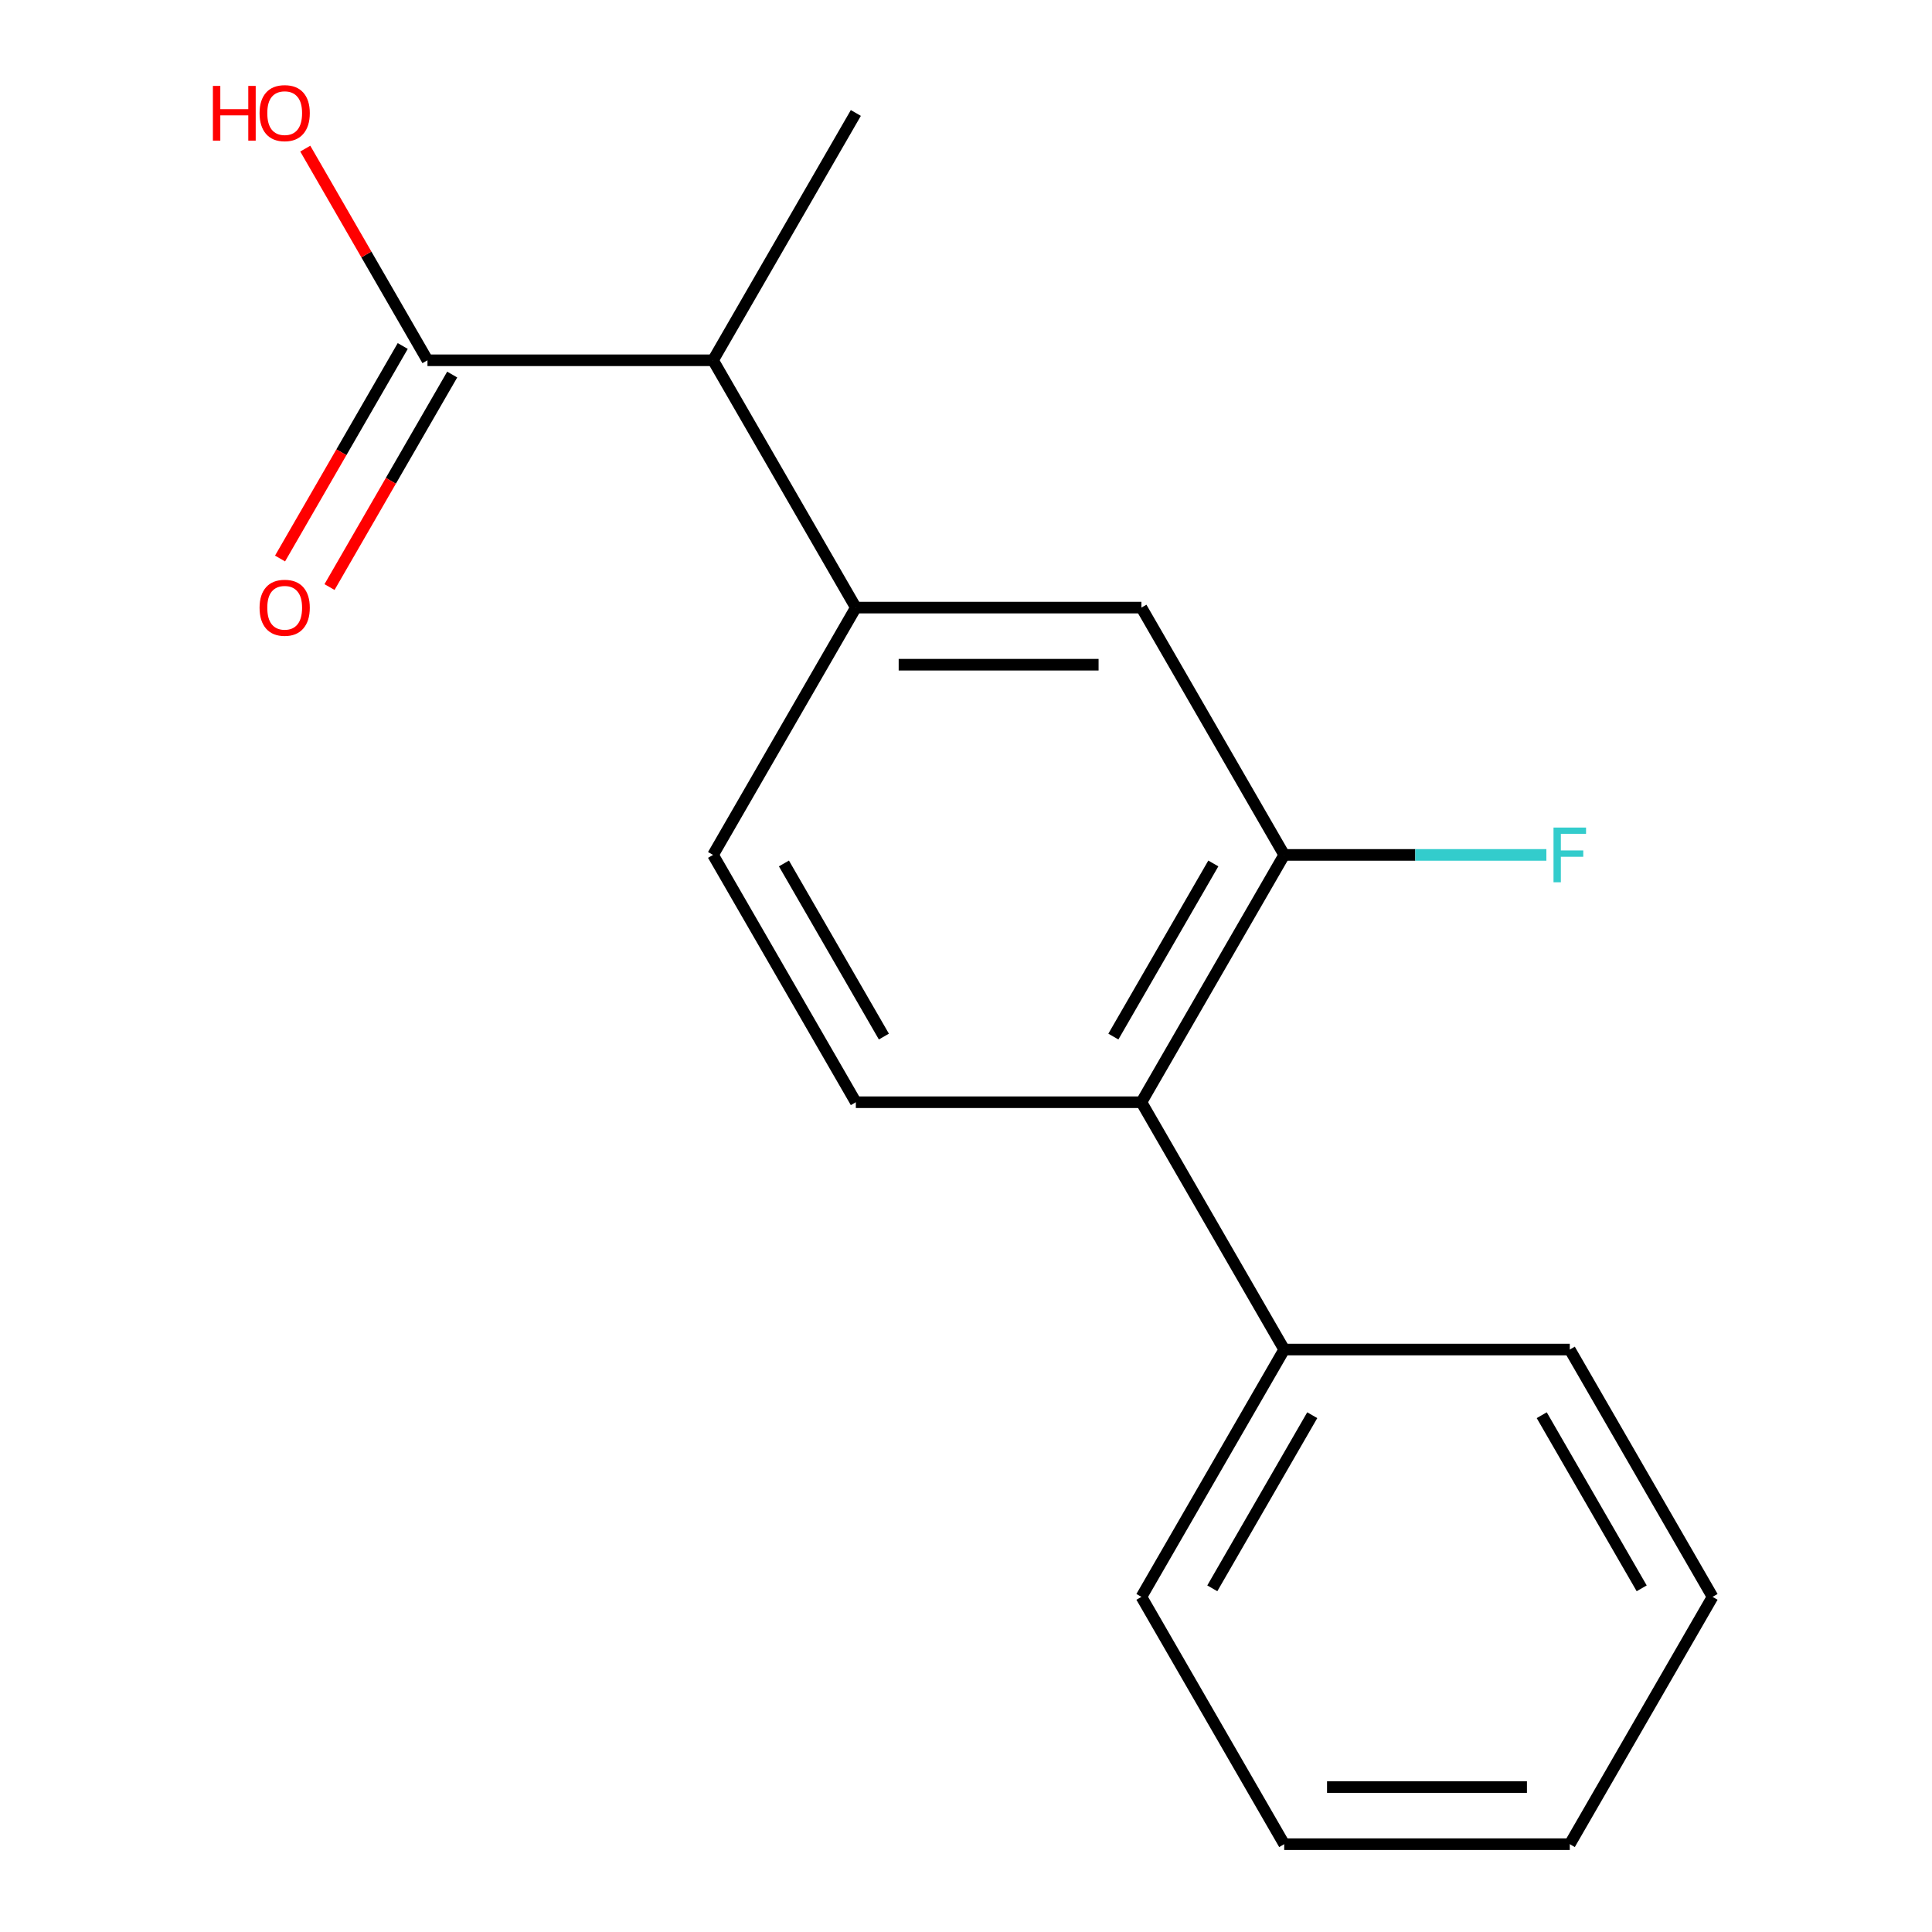 <?xml version='1.0' encoding='iso-8859-1'?>
<svg version='1.1' baseProfile='full'
              xmlns='http://www.w3.org/2000/svg'
                      xmlns:rdkit='http://www.rdkit.org/xml'
                      xmlns:xlink='http://www.w3.org/1999/xlink'
                  xml:space='preserve'
width='1000px' height='1000px' viewBox='0 0 1000 1000'>
<!-- END OF HEADER -->
<rect style='opacity:1.0;fill:#FFFFFF;stroke:none' width='1000' height='1000' x='0' y='0'> </rect>
<path class='bond-1' d='M 664.702,442.502 L 590.795,570.513' style='fill:none;fill-rule:evenodd;stroke:#000000;stroke-width:6px;stroke-linecap:butt;stroke-linejoin:miter;stroke-opacity:1' />
<path class='bond-1' d='M 628.013,446.923 L 576.278,536.53' style='fill:none;fill-rule:evenodd;stroke:#000000;stroke-width:6px;stroke-linecap:butt;stroke-linejoin:miter;stroke-opacity:1' />
<path class='bond-3' d='M 664.702,442.502 L 590.795,314.492' style='fill:none;fill-rule:evenodd;stroke:#000000;stroke-width:6px;stroke-linecap:butt;stroke-linejoin:miter;stroke-opacity:1' />
<path class='bond-9' d='M 664.702,442.502 L 732.551,442.502' style='fill:none;fill-rule:evenodd;stroke:#000000;stroke-width:6px;stroke-linecap:butt;stroke-linejoin:miter;stroke-opacity:1' />
<path class='bond-9' d='M 732.551,442.502 L 800.4,442.502' style='fill:none;fill-rule:evenodd;stroke:#33CCCC;stroke-width:6px;stroke-linecap:butt;stroke-linejoin:miter;stroke-opacity:1' />
<path class='bond-0' d='M 442.98,314.492 L 590.795,314.492' style='fill:none;fill-rule:evenodd;stroke:#000000;stroke-width:6px;stroke-linecap:butt;stroke-linejoin:miter;stroke-opacity:1' />
<path class='bond-0' d='M 465.153,344.054 L 568.622,344.054' style='fill:none;fill-rule:evenodd;stroke:#000000;stroke-width:6px;stroke-linecap:butt;stroke-linejoin:miter;stroke-opacity:1' />
<path class='bond-4' d='M 442.98,314.492 L 369.073,186.481' style='fill:none;fill-rule:evenodd;stroke:#000000;stroke-width:6px;stroke-linecap:butt;stroke-linejoin:miter;stroke-opacity:1' />
<path class='bond-6' d='M 442.98,314.492 L 369.073,442.502' style='fill:none;fill-rule:evenodd;stroke:#000000;stroke-width:6px;stroke-linecap:butt;stroke-linejoin:miter;stroke-opacity:1' />
<path class='bond-5' d='M 590.795,570.513 L 442.98,570.513' style='fill:none;fill-rule:evenodd;stroke:#000000;stroke-width:6px;stroke-linecap:butt;stroke-linejoin:miter;stroke-opacity:1' />
<path class='bond-8' d='M 590.795,570.513 L 664.702,698.524' style='fill:none;fill-rule:evenodd;stroke:#000000;stroke-width:6px;stroke-linecap:butt;stroke-linejoin:miter;stroke-opacity:1' />
<path class='bond-2' d='M 221.259,186.481 L 369.073,186.481' style='fill:none;fill-rule:evenodd;stroke:#000000;stroke-width:6px;stroke-linecap:butt;stroke-linejoin:miter;stroke-opacity:1' />
<path class='bond-7' d='M 208.458,179.09 L 176.705,234.088' style='fill:none;fill-rule:evenodd;stroke:#000000;stroke-width:6px;stroke-linecap:butt;stroke-linejoin:miter;stroke-opacity:1' />
<path class='bond-7' d='M 176.705,234.088 L 144.952,289.086' style='fill:none;fill-rule:evenodd;stroke:#FF0000;stroke-width:6px;stroke-linecap:butt;stroke-linejoin:miter;stroke-opacity:1' />
<path class='bond-7' d='M 234.06,193.872 L 202.307,248.869' style='fill:none;fill-rule:evenodd;stroke:#000000;stroke-width:6px;stroke-linecap:butt;stroke-linejoin:miter;stroke-opacity:1' />
<path class='bond-7' d='M 202.307,248.869 L 170.554,303.867' style='fill:none;fill-rule:evenodd;stroke:#FF0000;stroke-width:6px;stroke-linecap:butt;stroke-linejoin:miter;stroke-opacity:1' />
<path class='bond-10' d='M 221.259,186.481 L 189.633,131.703' style='fill:none;fill-rule:evenodd;stroke:#000000;stroke-width:6px;stroke-linecap:butt;stroke-linejoin:miter;stroke-opacity:1' />
<path class='bond-10' d='M 189.633,131.703 L 158.007,76.925' style='fill:none;fill-rule:evenodd;stroke:#FF0000;stroke-width:6px;stroke-linecap:butt;stroke-linejoin:miter;stroke-opacity:1' />
<path class='bond-11' d='M 369.073,186.481 L 442.98,58.47' style='fill:none;fill-rule:evenodd;stroke:#000000;stroke-width:6px;stroke-linecap:butt;stroke-linejoin:miter;stroke-opacity:1' />
<path class='bond-17' d='M 442.98,570.513 L 369.073,442.502' style='fill:none;fill-rule:evenodd;stroke:#000000;stroke-width:6px;stroke-linecap:butt;stroke-linejoin:miter;stroke-opacity:1' />
<path class='bond-17' d='M 457.497,536.53 L 405.762,446.923' style='fill:none;fill-rule:evenodd;stroke:#000000;stroke-width:6px;stroke-linecap:butt;stroke-linejoin:miter;stroke-opacity:1' />
<path class='bond-12' d='M 664.702,698.524 L 590.795,826.535' style='fill:none;fill-rule:evenodd;stroke:#000000;stroke-width:6px;stroke-linecap:butt;stroke-linejoin:miter;stroke-opacity:1' />
<path class='bond-12' d='M 679.218,732.507 L 627.483,822.114' style='fill:none;fill-rule:evenodd;stroke:#000000;stroke-width:6px;stroke-linecap:butt;stroke-linejoin:miter;stroke-opacity:1' />
<path class='bond-13' d='M 664.702,698.524 L 812.516,698.524' style='fill:none;fill-rule:evenodd;stroke:#000000;stroke-width:6px;stroke-linecap:butt;stroke-linejoin:miter;stroke-opacity:1' />
<path class='bond-15' d='M 590.795,826.535 L 664.702,954.545' style='fill:none;fill-rule:evenodd;stroke:#000000;stroke-width:6px;stroke-linecap:butt;stroke-linejoin:miter;stroke-opacity:1' />
<path class='bond-14' d='M 812.516,698.524 L 886.423,826.535' style='fill:none;fill-rule:evenodd;stroke:#000000;stroke-width:6px;stroke-linecap:butt;stroke-linejoin:miter;stroke-opacity:1' />
<path class='bond-14' d='M 798,732.507 L 849.735,822.114' style='fill:none;fill-rule:evenodd;stroke:#000000;stroke-width:6px;stroke-linecap:butt;stroke-linejoin:miter;stroke-opacity:1' />
<path class='bond-16' d='M 886.423,826.535 L 812.516,954.545' style='fill:none;fill-rule:evenodd;stroke:#000000;stroke-width:6px;stroke-linecap:butt;stroke-linejoin:miter;stroke-opacity:1' />
<path class='bond-18' d='M 664.702,954.545 L 812.516,954.545' style='fill:none;fill-rule:evenodd;stroke:#000000;stroke-width:6px;stroke-linecap:butt;stroke-linejoin:miter;stroke-opacity:1' />
<path class='bond-18' d='M 686.874,924.983 L 790.344,924.983' style='fill:none;fill-rule:evenodd;stroke:#000000;stroke-width:6px;stroke-linecap:butt;stroke-linejoin:miter;stroke-opacity:1' />
<path  class='atom-8' d='M 134.352 314.572
Q 134.352 307.772, 137.712 303.972
Q 141.072 300.172, 147.352 300.172
Q 153.632 300.172, 156.992 303.972
Q 160.352 307.772, 160.352 314.572
Q 160.352 321.452, 156.952 325.372
Q 153.552 329.252, 147.352 329.252
Q 141.112 329.252, 137.712 325.372
Q 134.352 321.492, 134.352 314.572
M 147.352 326.052
Q 151.672 326.052, 153.992 323.172
Q 156.352 320.252, 156.352 314.572
Q 156.352 309.012, 153.992 306.212
Q 151.672 303.372, 147.352 303.372
Q 143.032 303.372, 140.672 306.172
Q 138.352 308.972, 138.352 314.572
Q 138.352 320.292, 140.672 323.172
Q 143.032 326.052, 147.352 326.052
' fill='#FF0000'/>
<path  class='atom-10' d='M 804.096 428.342
L 820.936 428.342
L 820.936 431.582
L 807.896 431.582
L 807.896 440.182
L 819.496 440.182
L 819.496 443.462
L 807.896 443.462
L 807.896 456.662
L 804.096 456.662
L 804.096 428.342
' fill='#33CCCC'/>
<path  class='atom-11' d='M 110.192 44.47
L 114.032 44.47
L 114.032 56.51
L 128.512 56.51
L 128.512 44.47
L 132.352 44.47
L 132.352 72.79
L 128.512 72.79
L 128.512 59.71
L 114.032 59.71
L 114.032 72.79
L 110.192 72.79
L 110.192 44.47
' fill='#FF0000'/>
<path  class='atom-11' d='M 134.352 58.55
Q 134.352 51.75, 137.712 47.95
Q 141.072 44.15, 147.352 44.15
Q 153.632 44.15, 156.992 47.95
Q 160.352 51.75, 160.352 58.55
Q 160.352 65.43, 156.952 69.35
Q 153.552 73.23, 147.352 73.23
Q 141.112 73.23, 137.712 69.35
Q 134.352 65.47, 134.352 58.55
M 147.352 70.03
Q 151.672 70.03, 153.992 67.15
Q 156.352 64.23, 156.352 58.55
Q 156.352 52.99, 153.992 50.19
Q 151.672 47.35, 147.352 47.35
Q 143.032 47.35, 140.672 50.15
Q 138.352 52.95, 138.352 58.55
Q 138.352 64.27, 140.672 67.15
Q 143.032 70.03, 147.352 70.03
' fill='#FF0000'/>
</svg>
